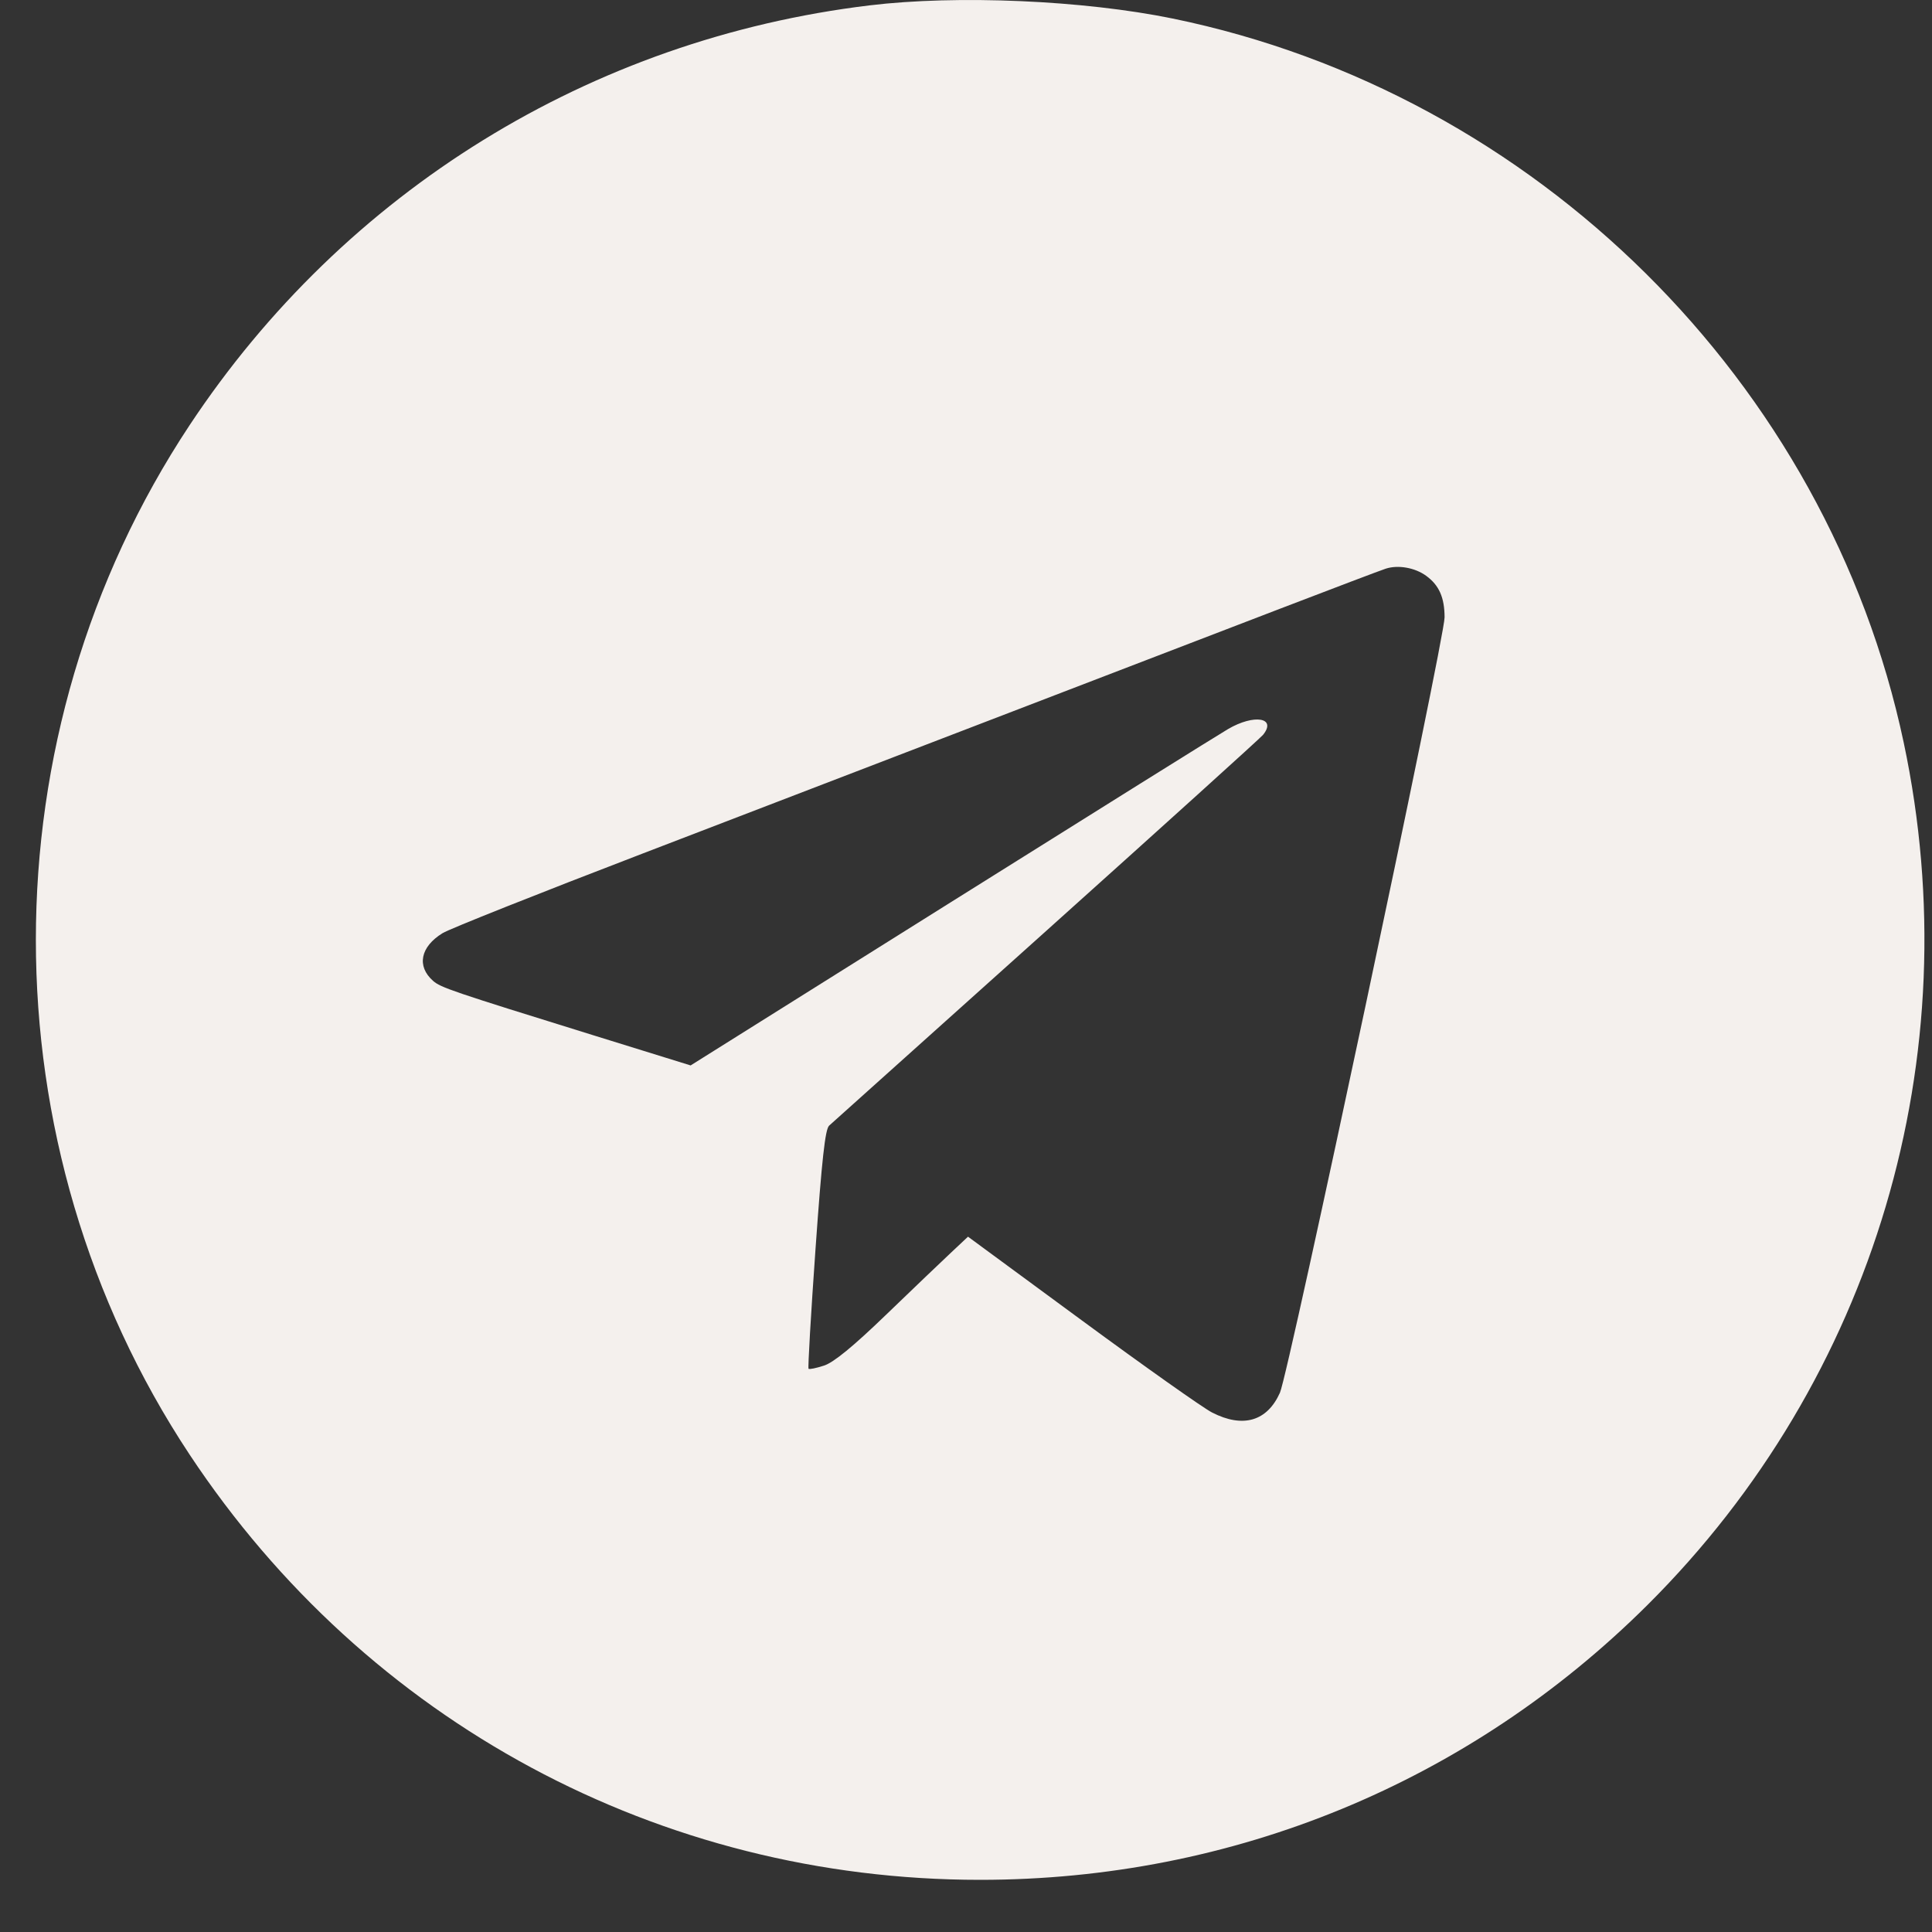 <?xml version="1.0" encoding="UTF-8"?> <svg xmlns="http://www.w3.org/2000/svg" width="28" height="28" viewBox="0 0 28 28" fill="none"><rect x="0" y="0" width="28" height="28" fill="#333333" stroke="none"/><path fill-rule="evenodd" clip-rule="evenodd" d="M12.601 0.078C8.562 0.566 4.994 2.77 2.748 6.162C-0.223 10.649 -0.223 16.594 2.748 21.081C5.316 24.959 9.563 27.244 14.204 27.244C17.87 27.244 21.291 25.834 23.88 23.257C27.165 19.985 28.554 15.308 27.59 10.762C26.483 5.537 22.256 1.35 16.997 0.269C15.705 0.004 13.871 -0.076 12.601 0.078ZM20.669 8.345C20.857 8.482 20.935 8.659 20.936 8.947C20.937 9.254 18.676 19.902 18.55 20.184C18.365 20.598 18.014 20.701 17.566 20.471C17.436 20.405 16.587 19.804 15.68 19.137L14.029 17.923L13.783 18.154C13.648 18.28 13.224 18.686 12.842 19.054C12.363 19.516 12.083 19.745 11.943 19.791C11.83 19.828 11.729 19.849 11.718 19.837C11.707 19.826 11.752 19.045 11.819 18.101C11.911 16.801 11.959 16.368 12.016 16.314C12.059 16.275 13.476 15.003 15.166 13.488C16.855 11.972 18.268 10.695 18.305 10.65C18.507 10.4 18.176 10.345 17.798 10.566C17.669 10.641 15.863 11.769 13.786 13.072L10.009 15.441L8.593 15.002C6.54 14.365 6.386 14.312 6.276 14.215C6.036 14.003 6.092 13.722 6.414 13.524C6.51 13.464 7.815 12.945 9.314 12.37C14.59 10.344 17.183 9.348 18.559 8.819C19.323 8.526 20.008 8.266 20.082 8.242C20.262 8.183 20.507 8.227 20.669 8.345Z" fill="#F4F0ED"></path></svg> 